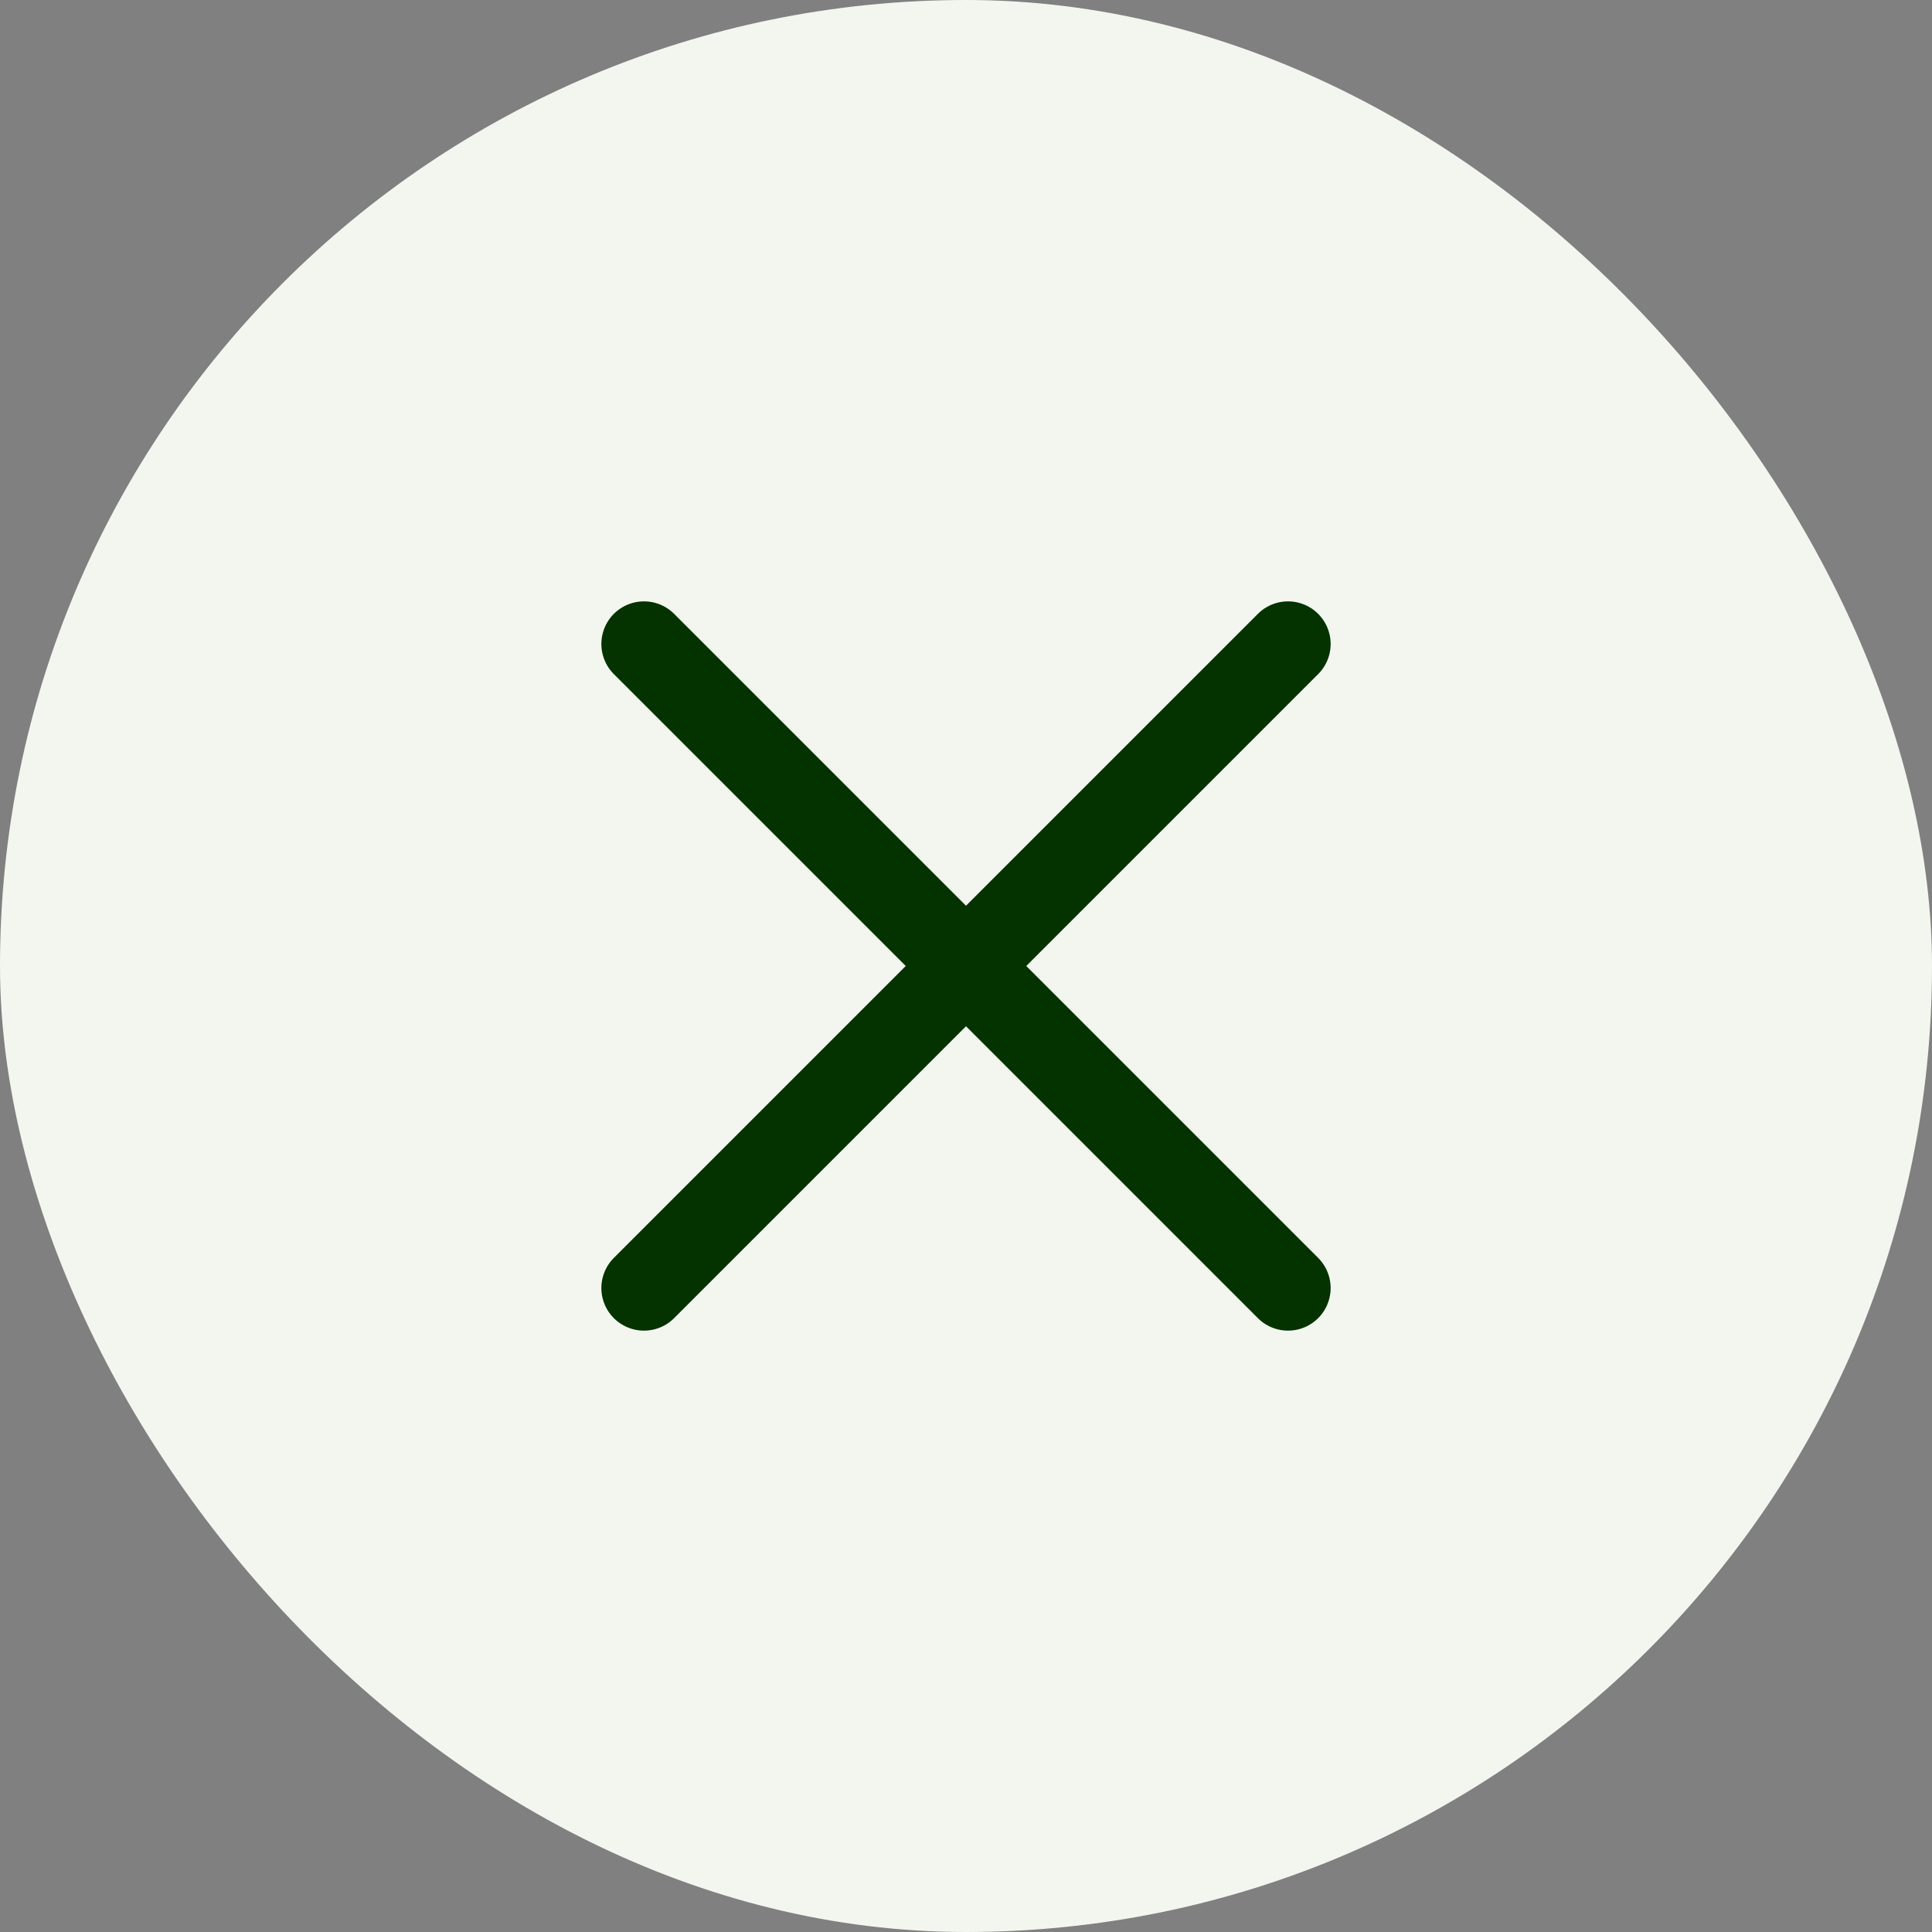 <?xml version="1.0" encoding="UTF-8"?>
<svg xmlns="http://www.w3.org/2000/svg" width="34" height="34" viewBox="0 0 34 34" fill="none">
  <rect x="0" y="0" width="34" height="34" fill="#808080" stroke="none"/>
  <rect width="34" height="34" rx="17" fill="#F3F6EF"></rect>
  <g clip-path="url(#clip0_809_894)">
    <path d="M11.333 11.333L22.667 22.667" stroke="#043300" stroke-width="1.5" stroke-linecap="round" stroke-linejoin="round"></path>
    <path d="M22.667 11.333L11.333 22.667" stroke="#043300" stroke-width="1.5" stroke-linecap="round" stroke-linejoin="round"></path>
  </g>
  <defs>
    <clipPath id="clip0_809_894">
      <rect width="34" height="34" fill="white"></rect>
    </clipPath>
  </defs>
</svg>